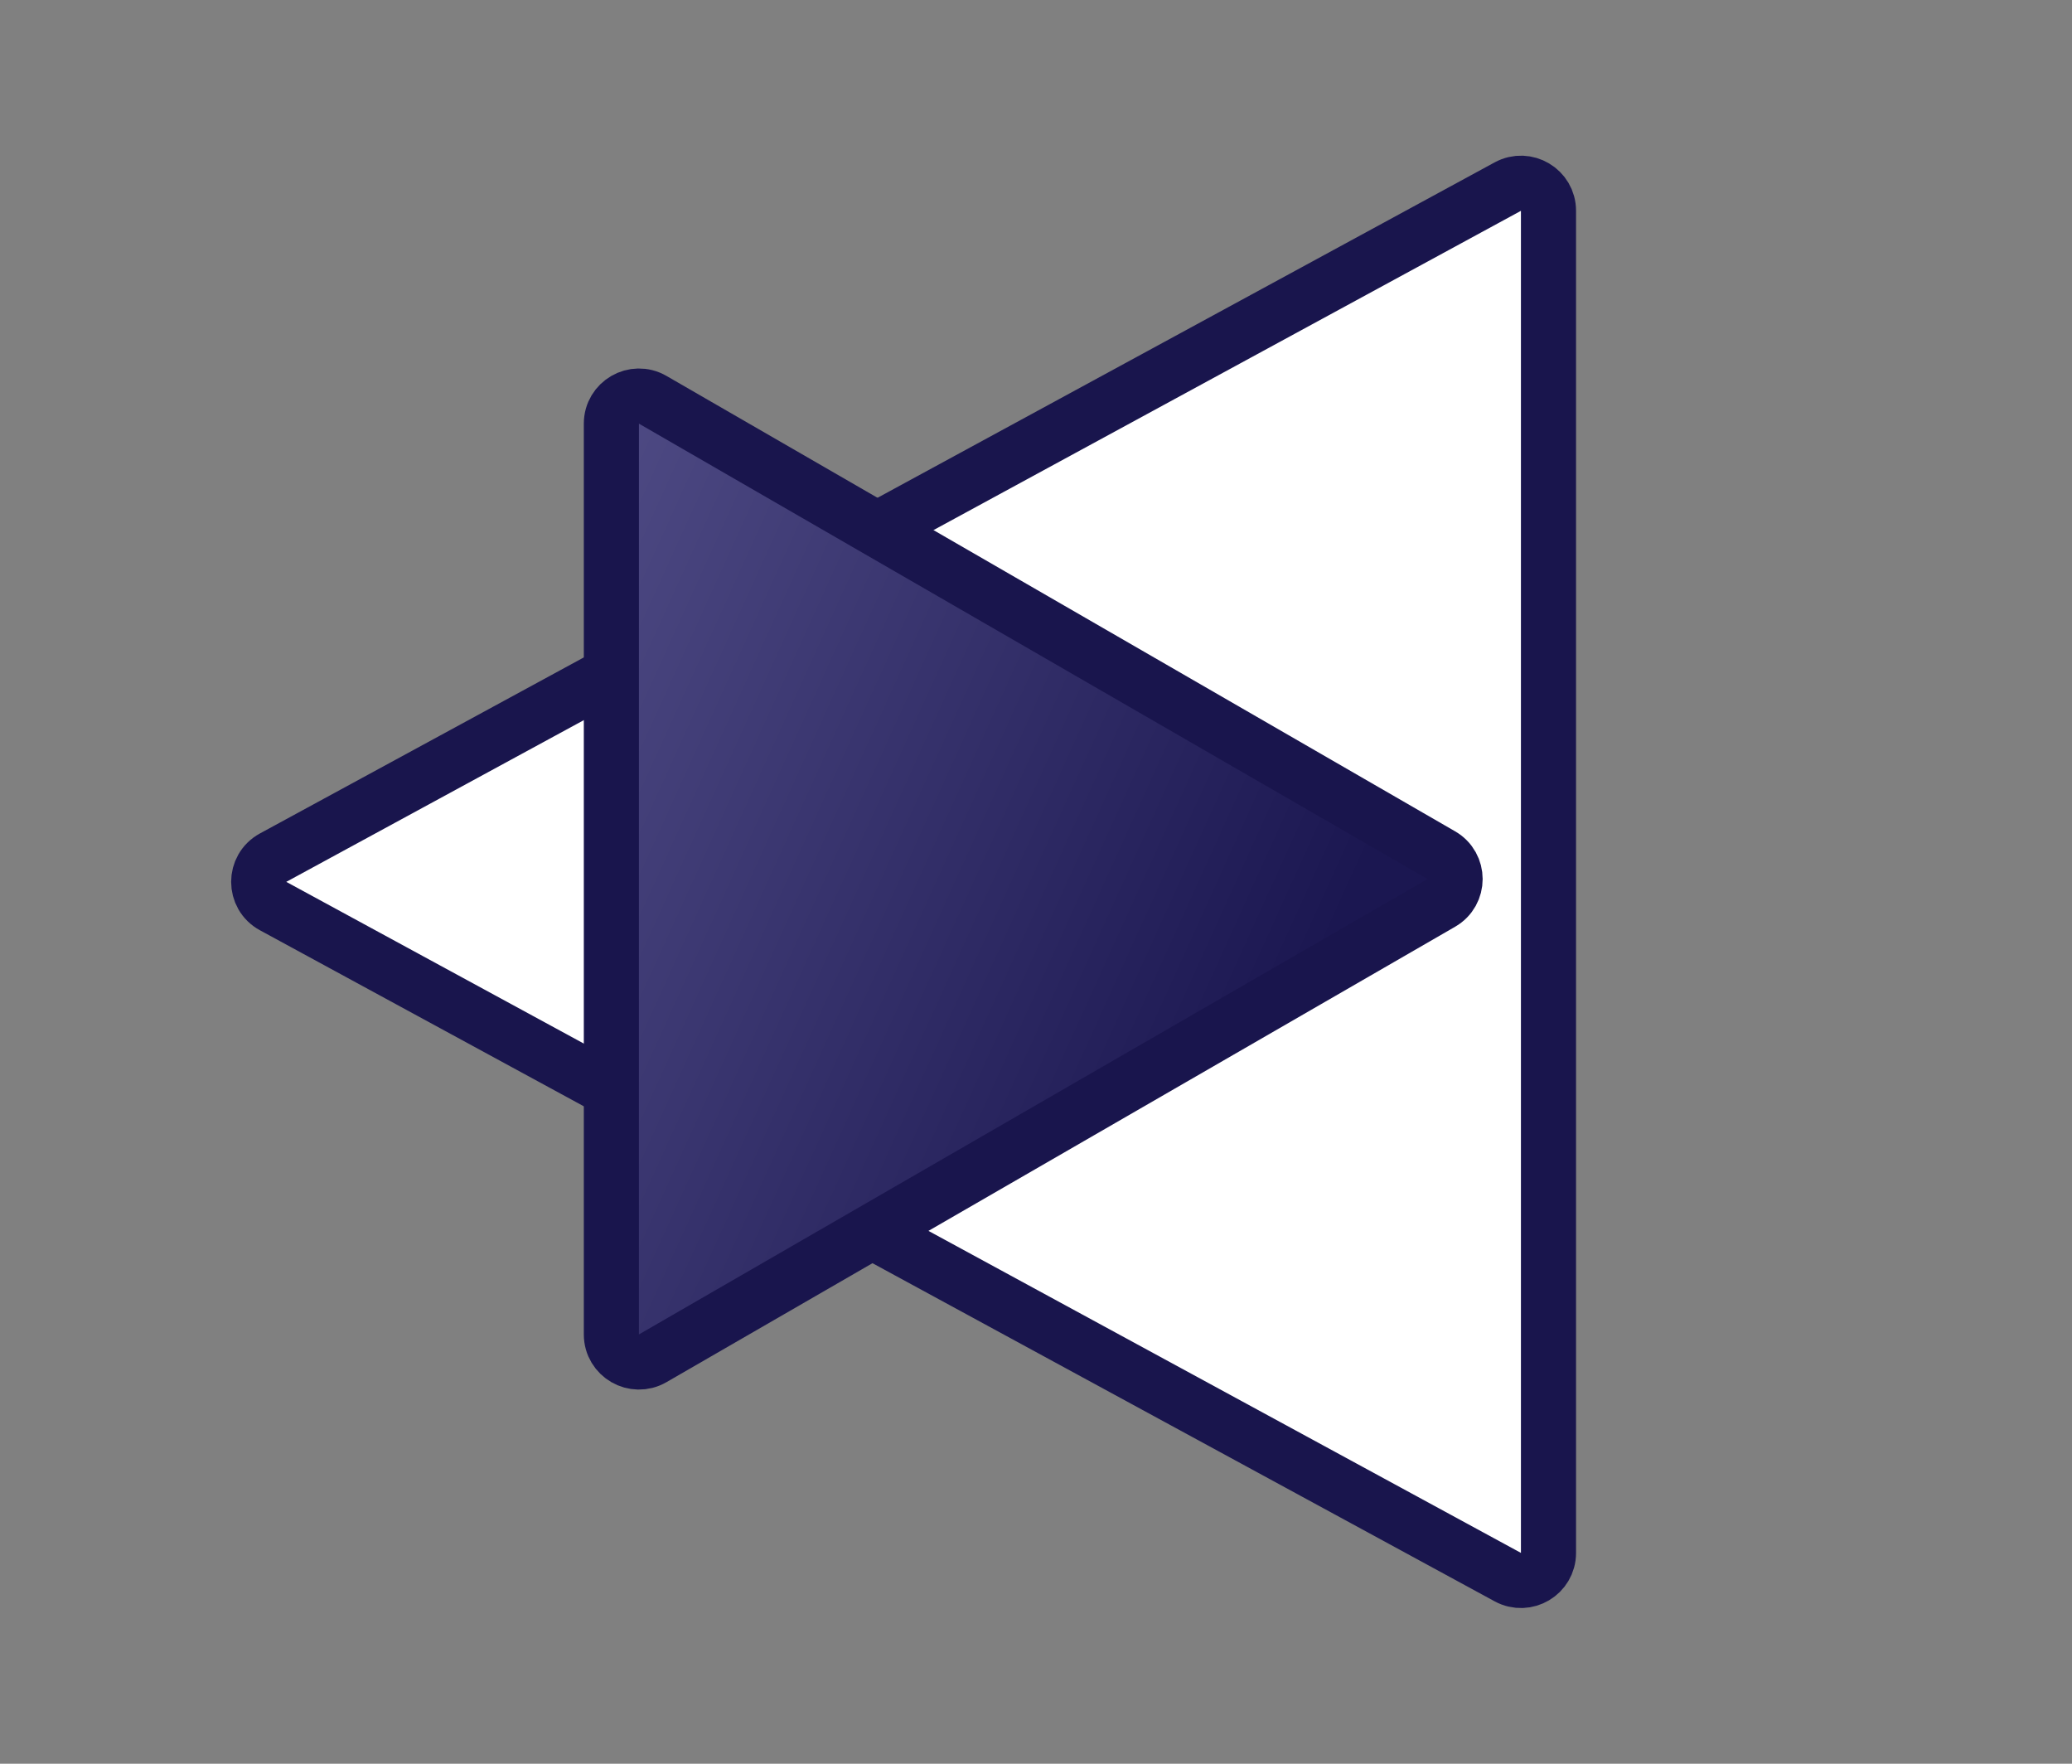 <?xml version="1.0" encoding="UTF-8"?> <svg xmlns="http://www.w3.org/2000/svg" width="47" height="40" viewBox="0 0 47 40" fill="none"><rect x="0" y="0" width="47" height="40" fill="#808080" stroke="none"/> <path d="M6.195 20.549C5.759 20.312 5.759 19.688 6.195 19.451L34.202 4.232C34.618 4.006 35.125 4.307 35.125 4.781L35.125 35.219C35.125 35.693 34.618 35.994 34.202 35.768L6.195 20.549Z" fill="white" stroke="#19154D" stroke-width="1.25"></path> <path d="M13.868 9.608C13.868 9.127 14.389 8.826 14.806 9.067L32.694 19.395C33.111 19.636 33.111 20.237 32.694 20.477L14.806 30.805C14.389 31.046 13.868 30.745 13.868 30.264L13.868 9.608Z" fill="url(#paint0_linear_203_2)" stroke="#19154D" stroke-width="1.25"></path> <defs> <linearGradient id="paint0_linear_203_2" x1="-23.775" y1="-23.655" x2="37.906" y2="4.338" gradientUnits="userSpaceOnUse"> <stop stop-color="#CAC6FF"></stop> <stop offset="1" stop-color="#1B1751"></stop> </linearGradient> </defs> </svg> 